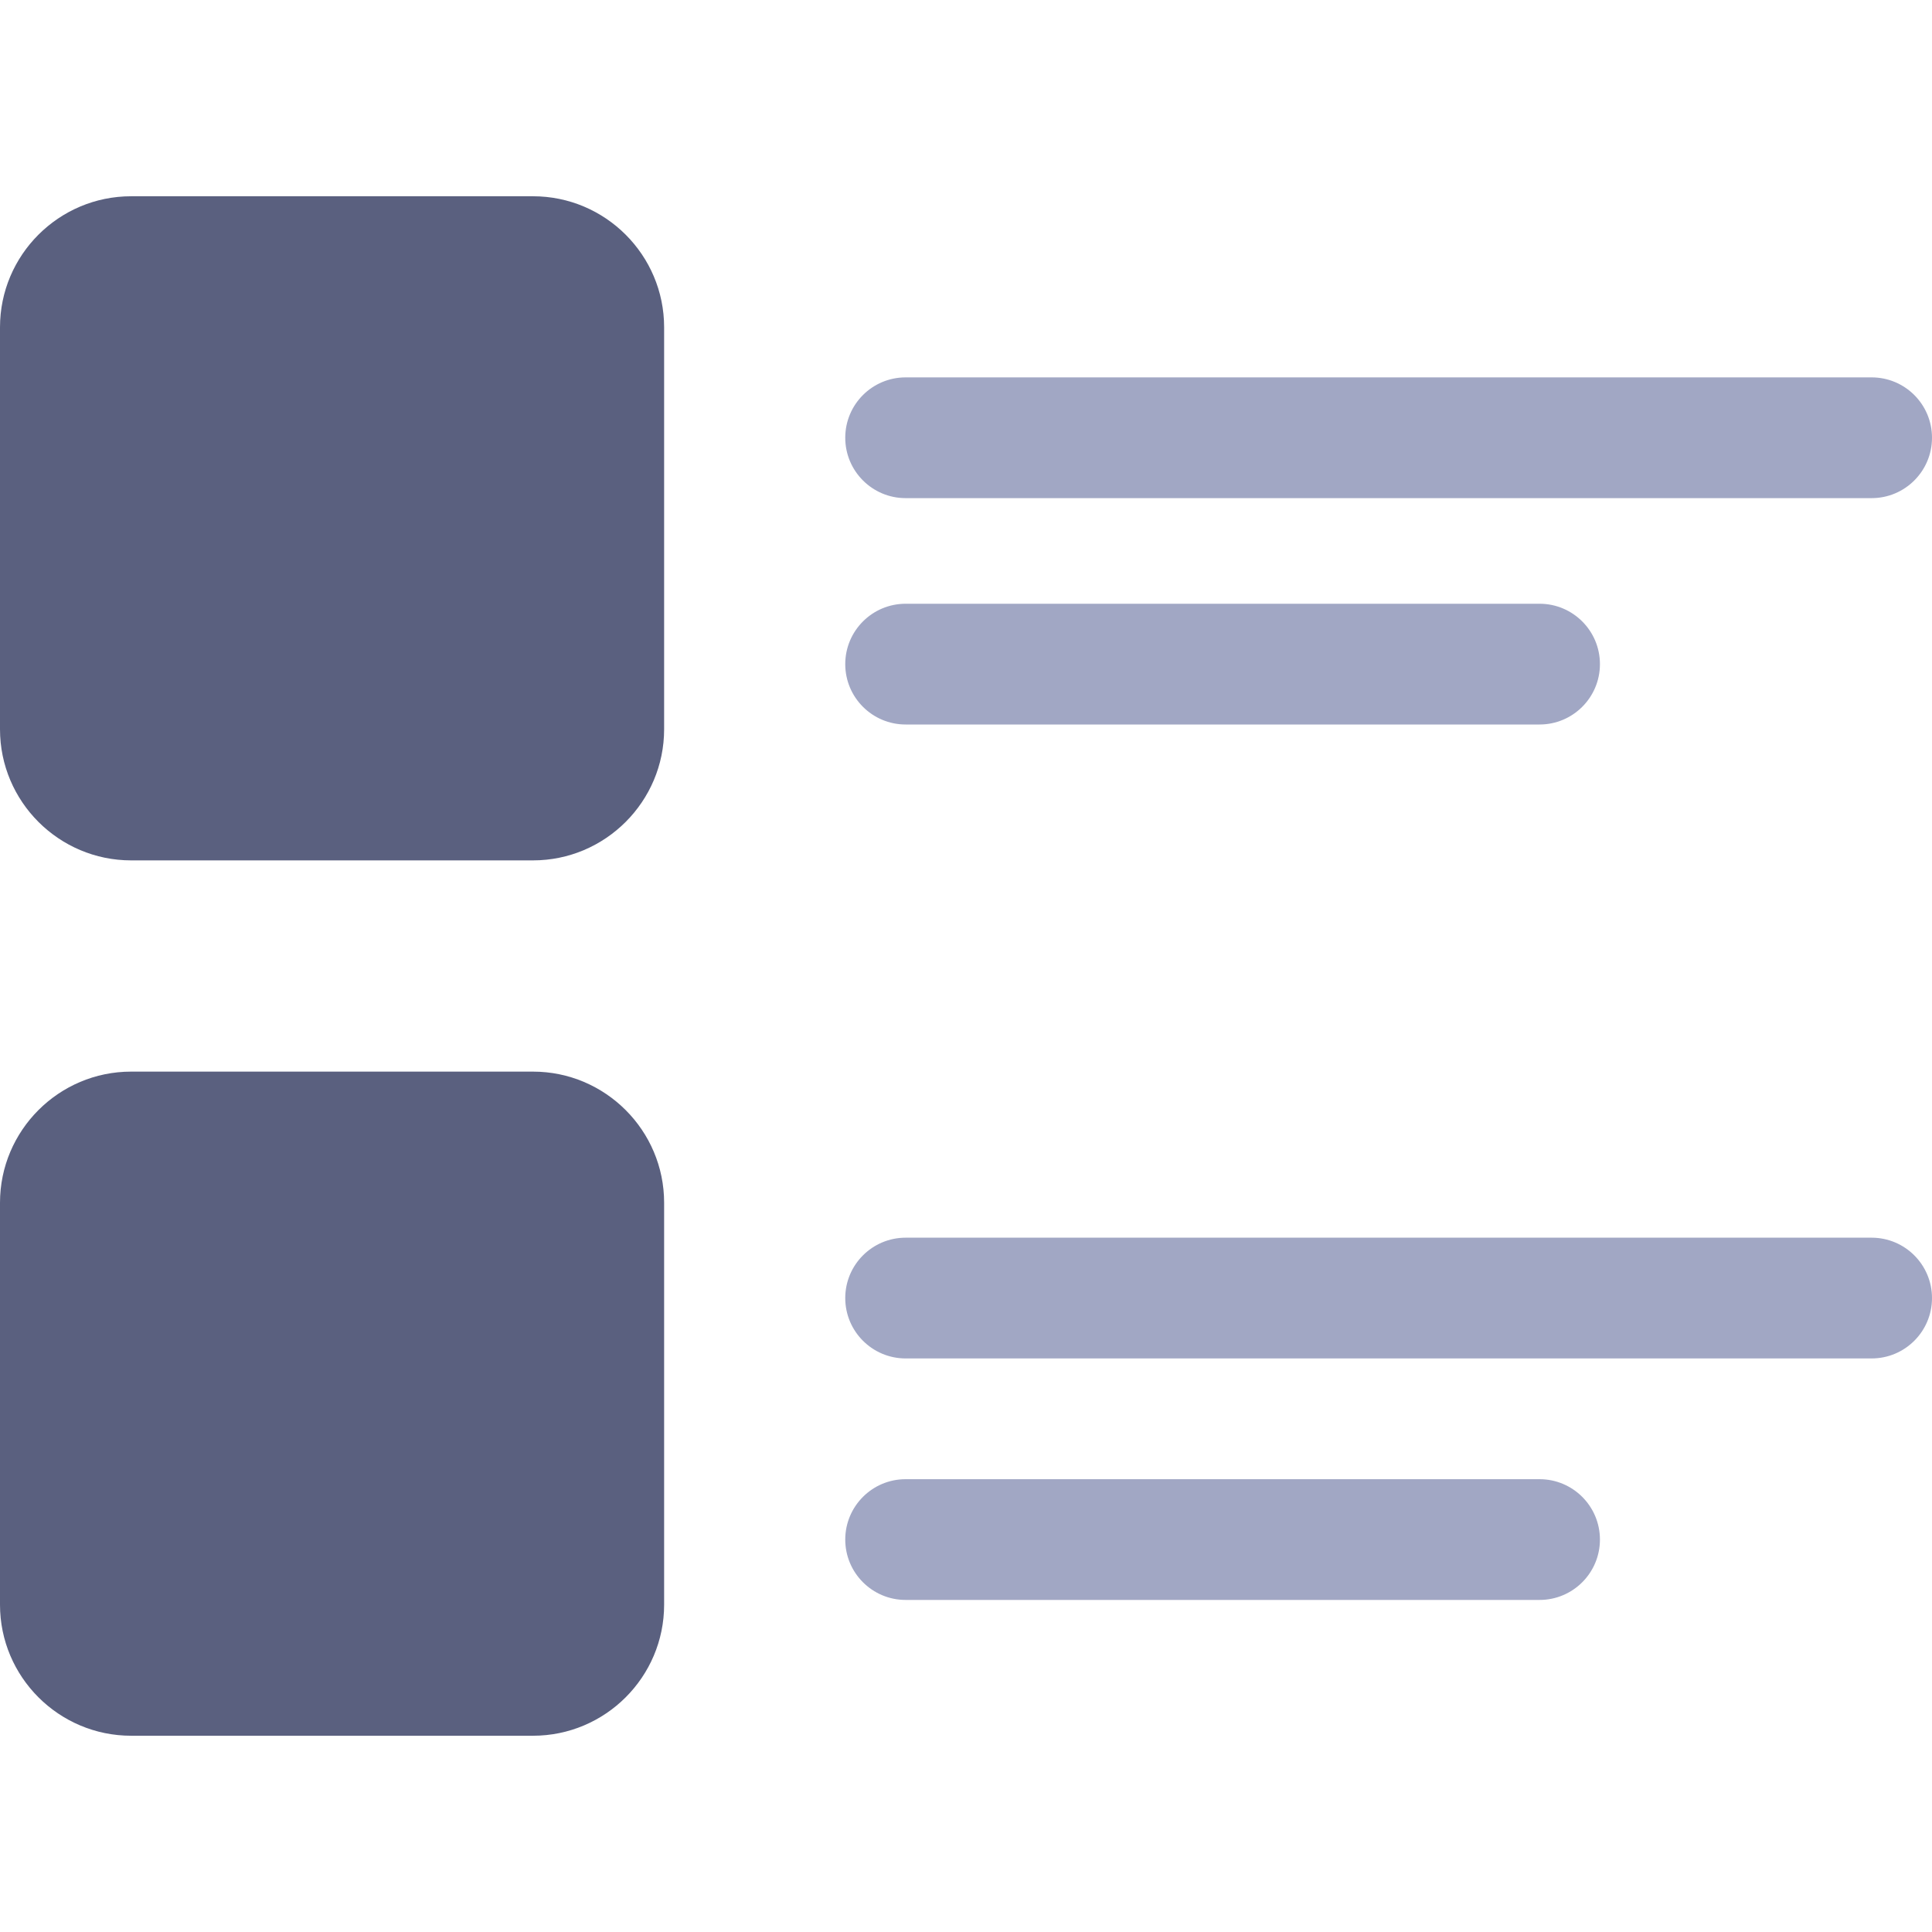 <svg width="24" height="24" viewBox="0 0 24 24" fill="none" xmlns="http://www.w3.org/2000/svg">
<g clip-path="url(#clip0_543_668)">
<path d="M6.621 2.438H1.629C0.731 2.438 0 3.168 0 4.066V9.059C0 9.957 0.731 10.688 1.629 10.688H6.621C7.519 10.688 8.25 9.957 8.25 9.059V4.066C8.25 3.168 7.519 2.438 6.621 2.438Z" fill="#5A607F"/>
<path d="M6.621 13.312H1.629C0.731 13.312 0 14.043 0 14.941V19.934C0 20.832 0.731 21.562 1.629 21.562H6.621C7.519 21.562 8.25 20.832 8.25 19.934V14.941C8.25 14.043 7.519 13.312 6.621 13.312Z" fill="#5A607F"/>
<path d="M23.25 6.188H11.25C10.836 6.188 10.5 5.852 10.5 5.438C10.5 5.023 10.836 4.688 11.25 4.688H23.25C23.664 4.688 24 5.023 24 5.438C24 5.852 23.664 6.188 23.25 6.188Z" fill="#A1A7C4"/>
<path d="M19.125 9H11.25C10.836 9 10.5 8.664 10.5 8.25C10.5 7.836 10.836 7.5 11.25 7.5H19.125C19.539 7.5 19.875 7.836 19.875 8.25C19.875 8.664 19.539 9 19.125 9Z" fill="#A1A7C4"/>
<path d="M23.25 16.875H11.25C10.836 16.875 10.5 16.539 10.5 16.125C10.5 15.711 10.836 15.375 11.25 15.375H23.25C23.664 15.375 24 15.711 24 16.125C24 16.539 23.664 16.875 23.25 16.875Z" fill="#A1A7C4"/>
<path d="M19.125 19.875H11.25C10.836 19.875 10.5 19.539 10.5 19.125C10.5 18.711 10.836 18.375 11.25 18.375H19.125C19.539 18.375 19.875 18.711 19.875 19.125C19.875 19.539 19.539 19.875 19.125 19.875Z" fill="#A1A7C4"/>
</g>
<defs>
<clipPath id="clip0_543_668">
<rect width="24" height="24" fill="white"/>
</clipPath>
</defs>
</svg>
